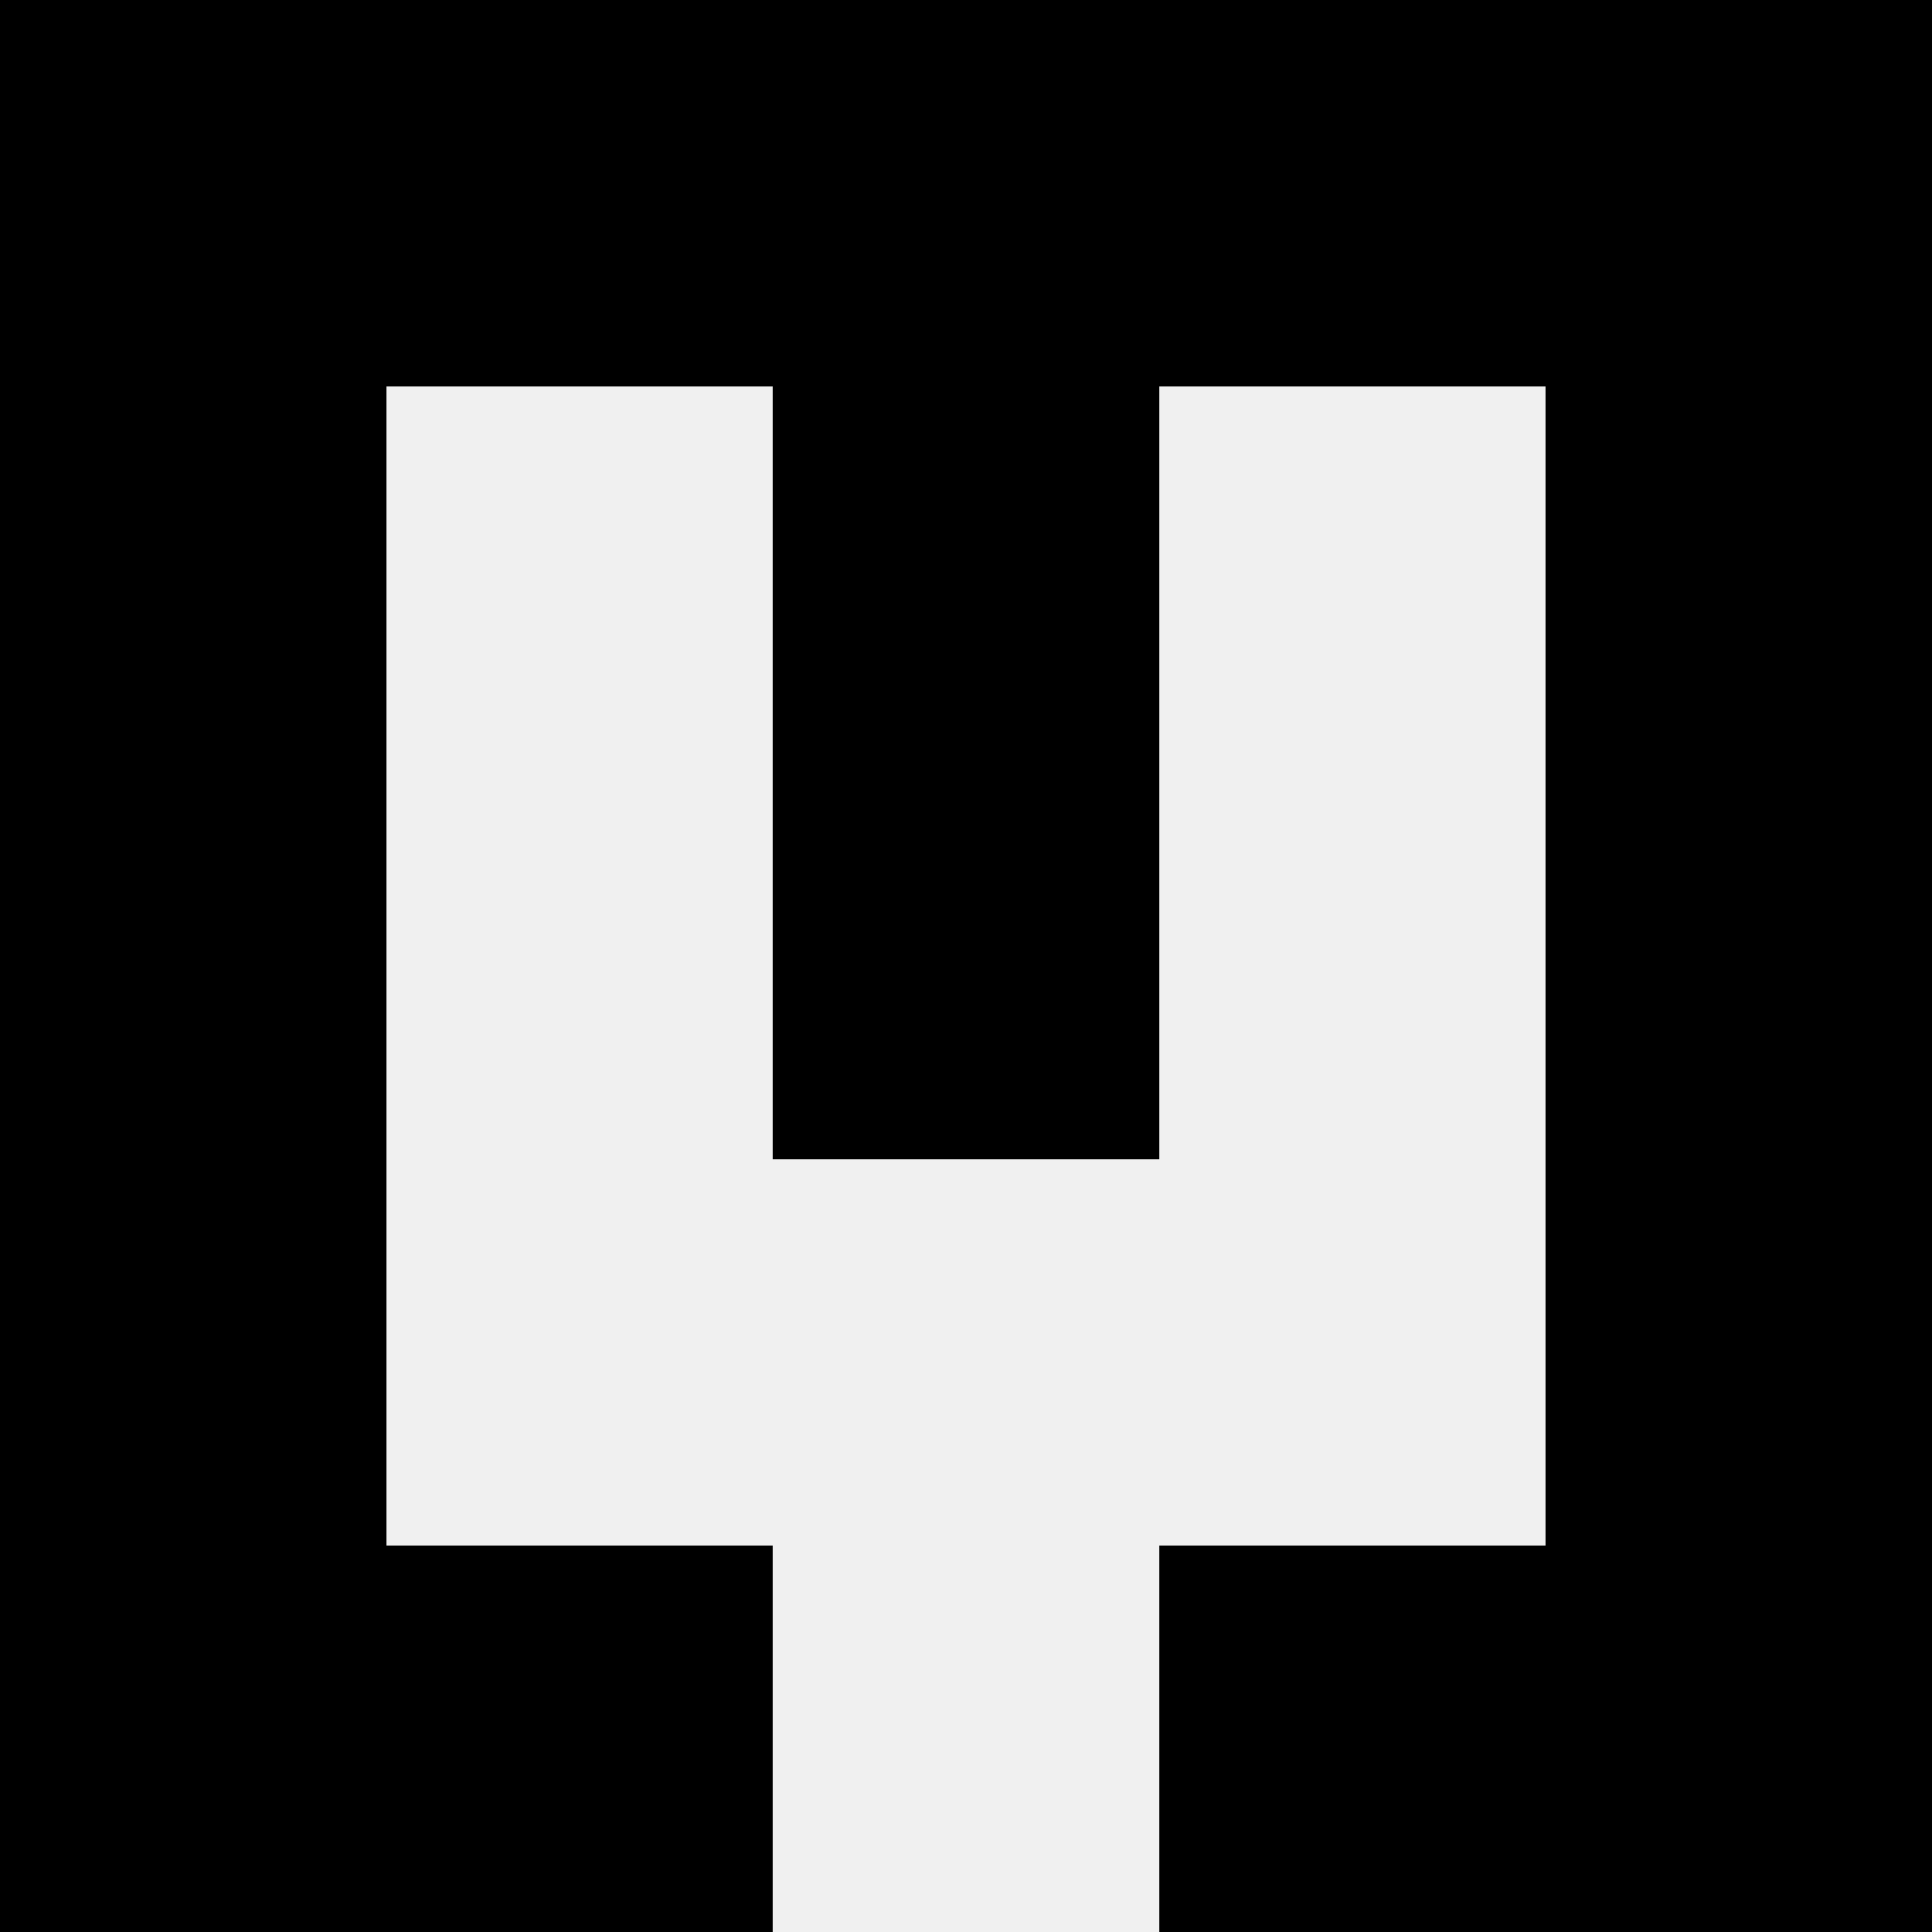 <svg width='80' height='80' xmlns='http://www.w3.org/2000/svg'><rect width='100%' height='100%' fill='#f0f0f0'/><rect x='0' y='0' width='16' height='16' fill='hsl(221, 70%, 50%)' /><rect x='64' y='0' width='16' height='16' fill='hsl(221, 70%, 50%)' /><rect x='16' y='0' width='16' height='16' fill='hsl(221, 70%, 50%)' /><rect x='48' y='0' width='16' height='16' fill='hsl(221, 70%, 50%)' /><rect x='32' y='0' width='16' height='16' fill='hsl(221, 70%, 50%)' /><rect x='32' y='0' width='16' height='16' fill='hsl(221, 70%, 50%)' /><rect x='0' y='16' width='16' height='16' fill='hsl(221, 70%, 50%)' /><rect x='64' y='16' width='16' height='16' fill='hsl(221, 70%, 50%)' /><rect x='32' y='16' width='16' height='16' fill='hsl(221, 70%, 50%)' /><rect x='32' y='16' width='16' height='16' fill='hsl(221, 70%, 50%)' /><rect x='0' y='32' width='16' height='16' fill='hsl(221, 70%, 50%)' /><rect x='64' y='32' width='16' height='16' fill='hsl(221, 70%, 50%)' /><rect x='32' y='32' width='16' height='16' fill='hsl(221, 70%, 50%)' /><rect x='32' y='32' width='16' height='16' fill='hsl(221, 70%, 50%)' /><rect x='0' y='48' width='16' height='16' fill='hsl(221, 70%, 50%)' /><rect x='64' y='48' width='16' height='16' fill='hsl(221, 70%, 50%)' /><rect x='0' y='64' width='16' height='16' fill='hsl(221, 70%, 50%)' /><rect x='64' y='64' width='16' height='16' fill='hsl(221, 70%, 50%)' /><rect x='16' y='64' width='16' height='16' fill='hsl(221, 70%, 50%)' /><rect x='48' y='64' width='16' height='16' fill='hsl(221, 70%, 50%)' /></svg>